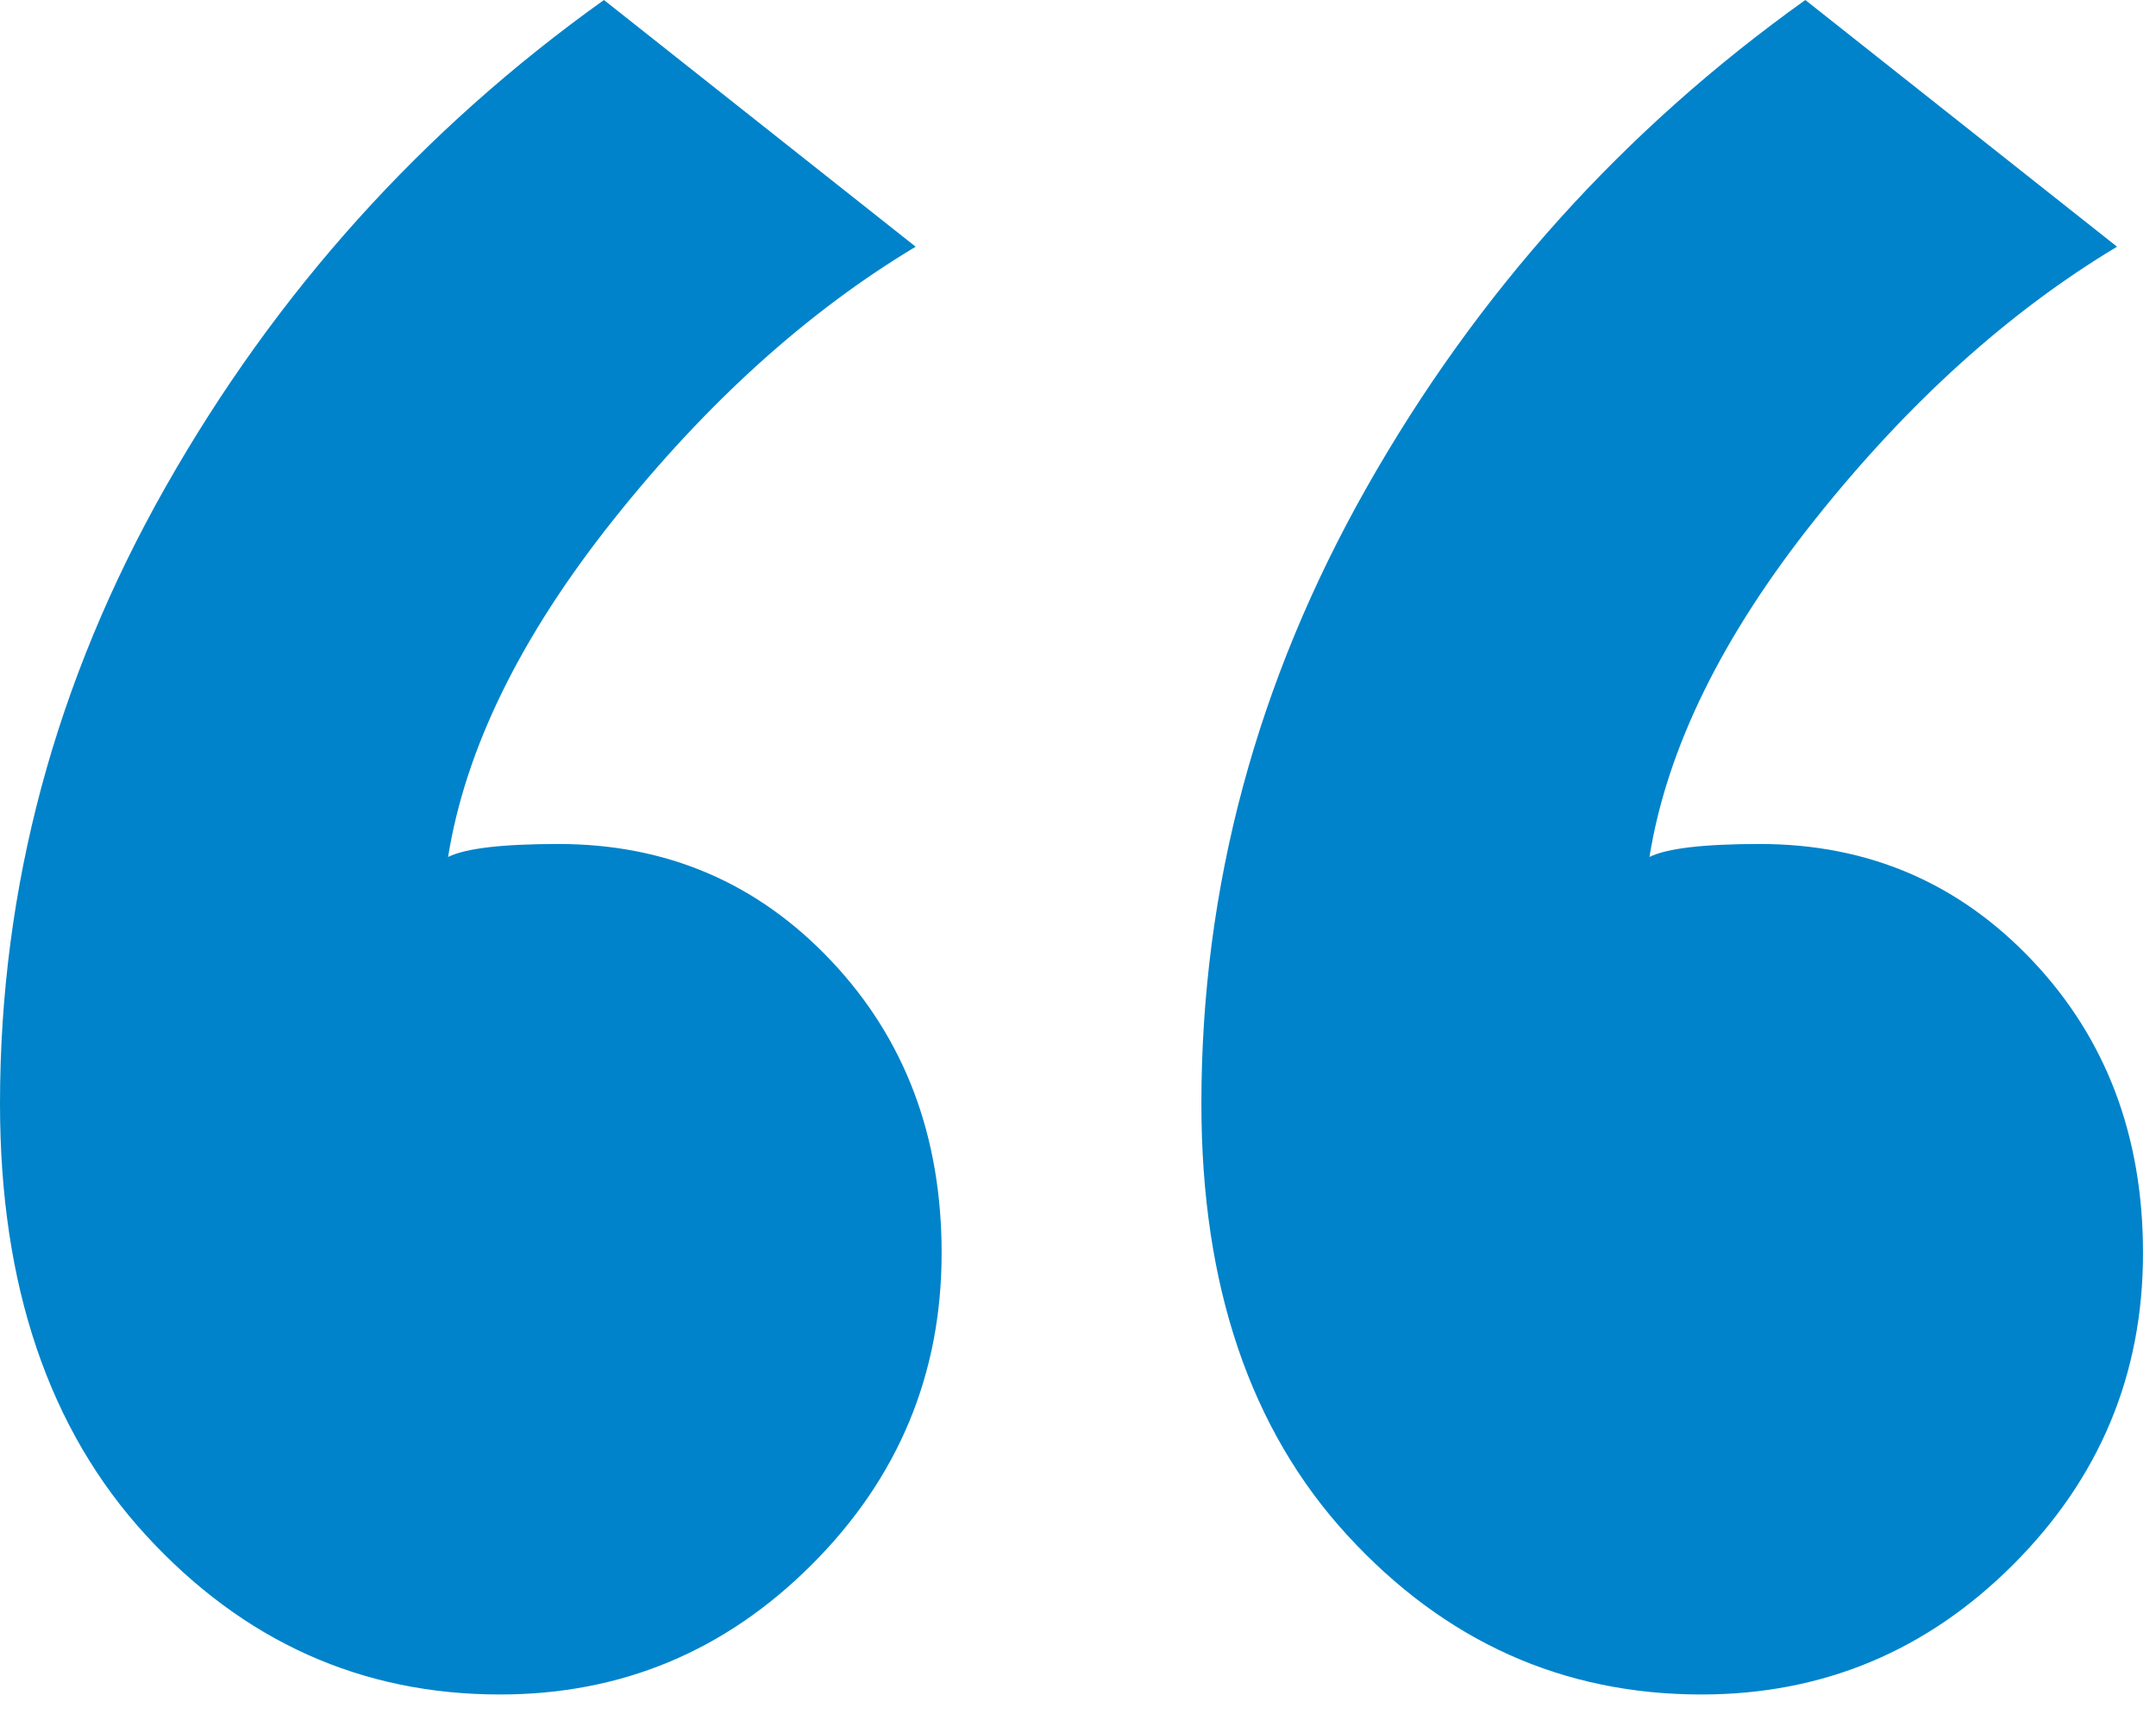 <?xml version="1.0" encoding="UTF-8"?> <svg xmlns="http://www.w3.org/2000/svg" xmlns:xlink="http://www.w3.org/1999/xlink" width="83px" height="66px" viewBox="0 0 83 66"><!-- Generator: Sketch 57.1 (83088) - https://sketch.com --><title>OPEN QUOTES</title><desc>Created with Sketch.</desc><g id="Blog" stroke="none" stroke-width="1" fill="none" fill-rule="evenodd"><g id="HG---Blog---DESKTOP-Landing-Internal-Post-Page-v4" transform="translate(-247, -3997)" fill="#0083CA" fill-rule="nonzero"><g id="CONTENT-STACKED" transform="translate(-1, 235)"><g id="PULL-QUOTE-2" transform="translate(247.5, 3732)"><path d="M0.5,72.5 C0.5,64.167 2.625,56.25 6.875,48.75 C11.125,41.25 16.75,35 23.75,30 L35.75,39.5 C31.583,42 27.708,45.5 24.125,50 C20.542,54.5 18.417,58.833 17.75,63 C18.417,62.667 19.833,62.5 22,62.5 C26.167,62.5 29.667,64 32.5,67 C35.333,70 36.75,73.75 36.75,78.25 C36.75,82.917 35.083,86.917 31.75,90.25 C28.417,93.583 24.417,95.25 19.75,95.25 C14.417,95.25 9.875,93.208 6.125,89.125 C2.375,85.042 0.5,79.5 0.5,72.5 Z M46.75,72.5 C46.75,64.167 48.875,56.25 53.125,48.75 C57.375,41.25 63,35 70,30 L82,39.5 C77.833,42 73.958,45.5 70.375,50 C66.792,54.5 64.667,58.833 64,63 C64.667,62.667 66.083,62.5 68.25,62.5 C72.417,62.5 75.917,64 78.75,67 C81.583,70 83,73.75 83,78.25 C83,82.917 81.333,86.917 78,90.25 C74.667,93.583 70.667,95.25 66,95.25 C60.667,95.25 56.125,93.208 52.375,89.125 C48.625,85.042 46.75,79.5 46.75,72.5 Z" id="OPEN-QUOTES"></path></g></g></g></g></svg> 